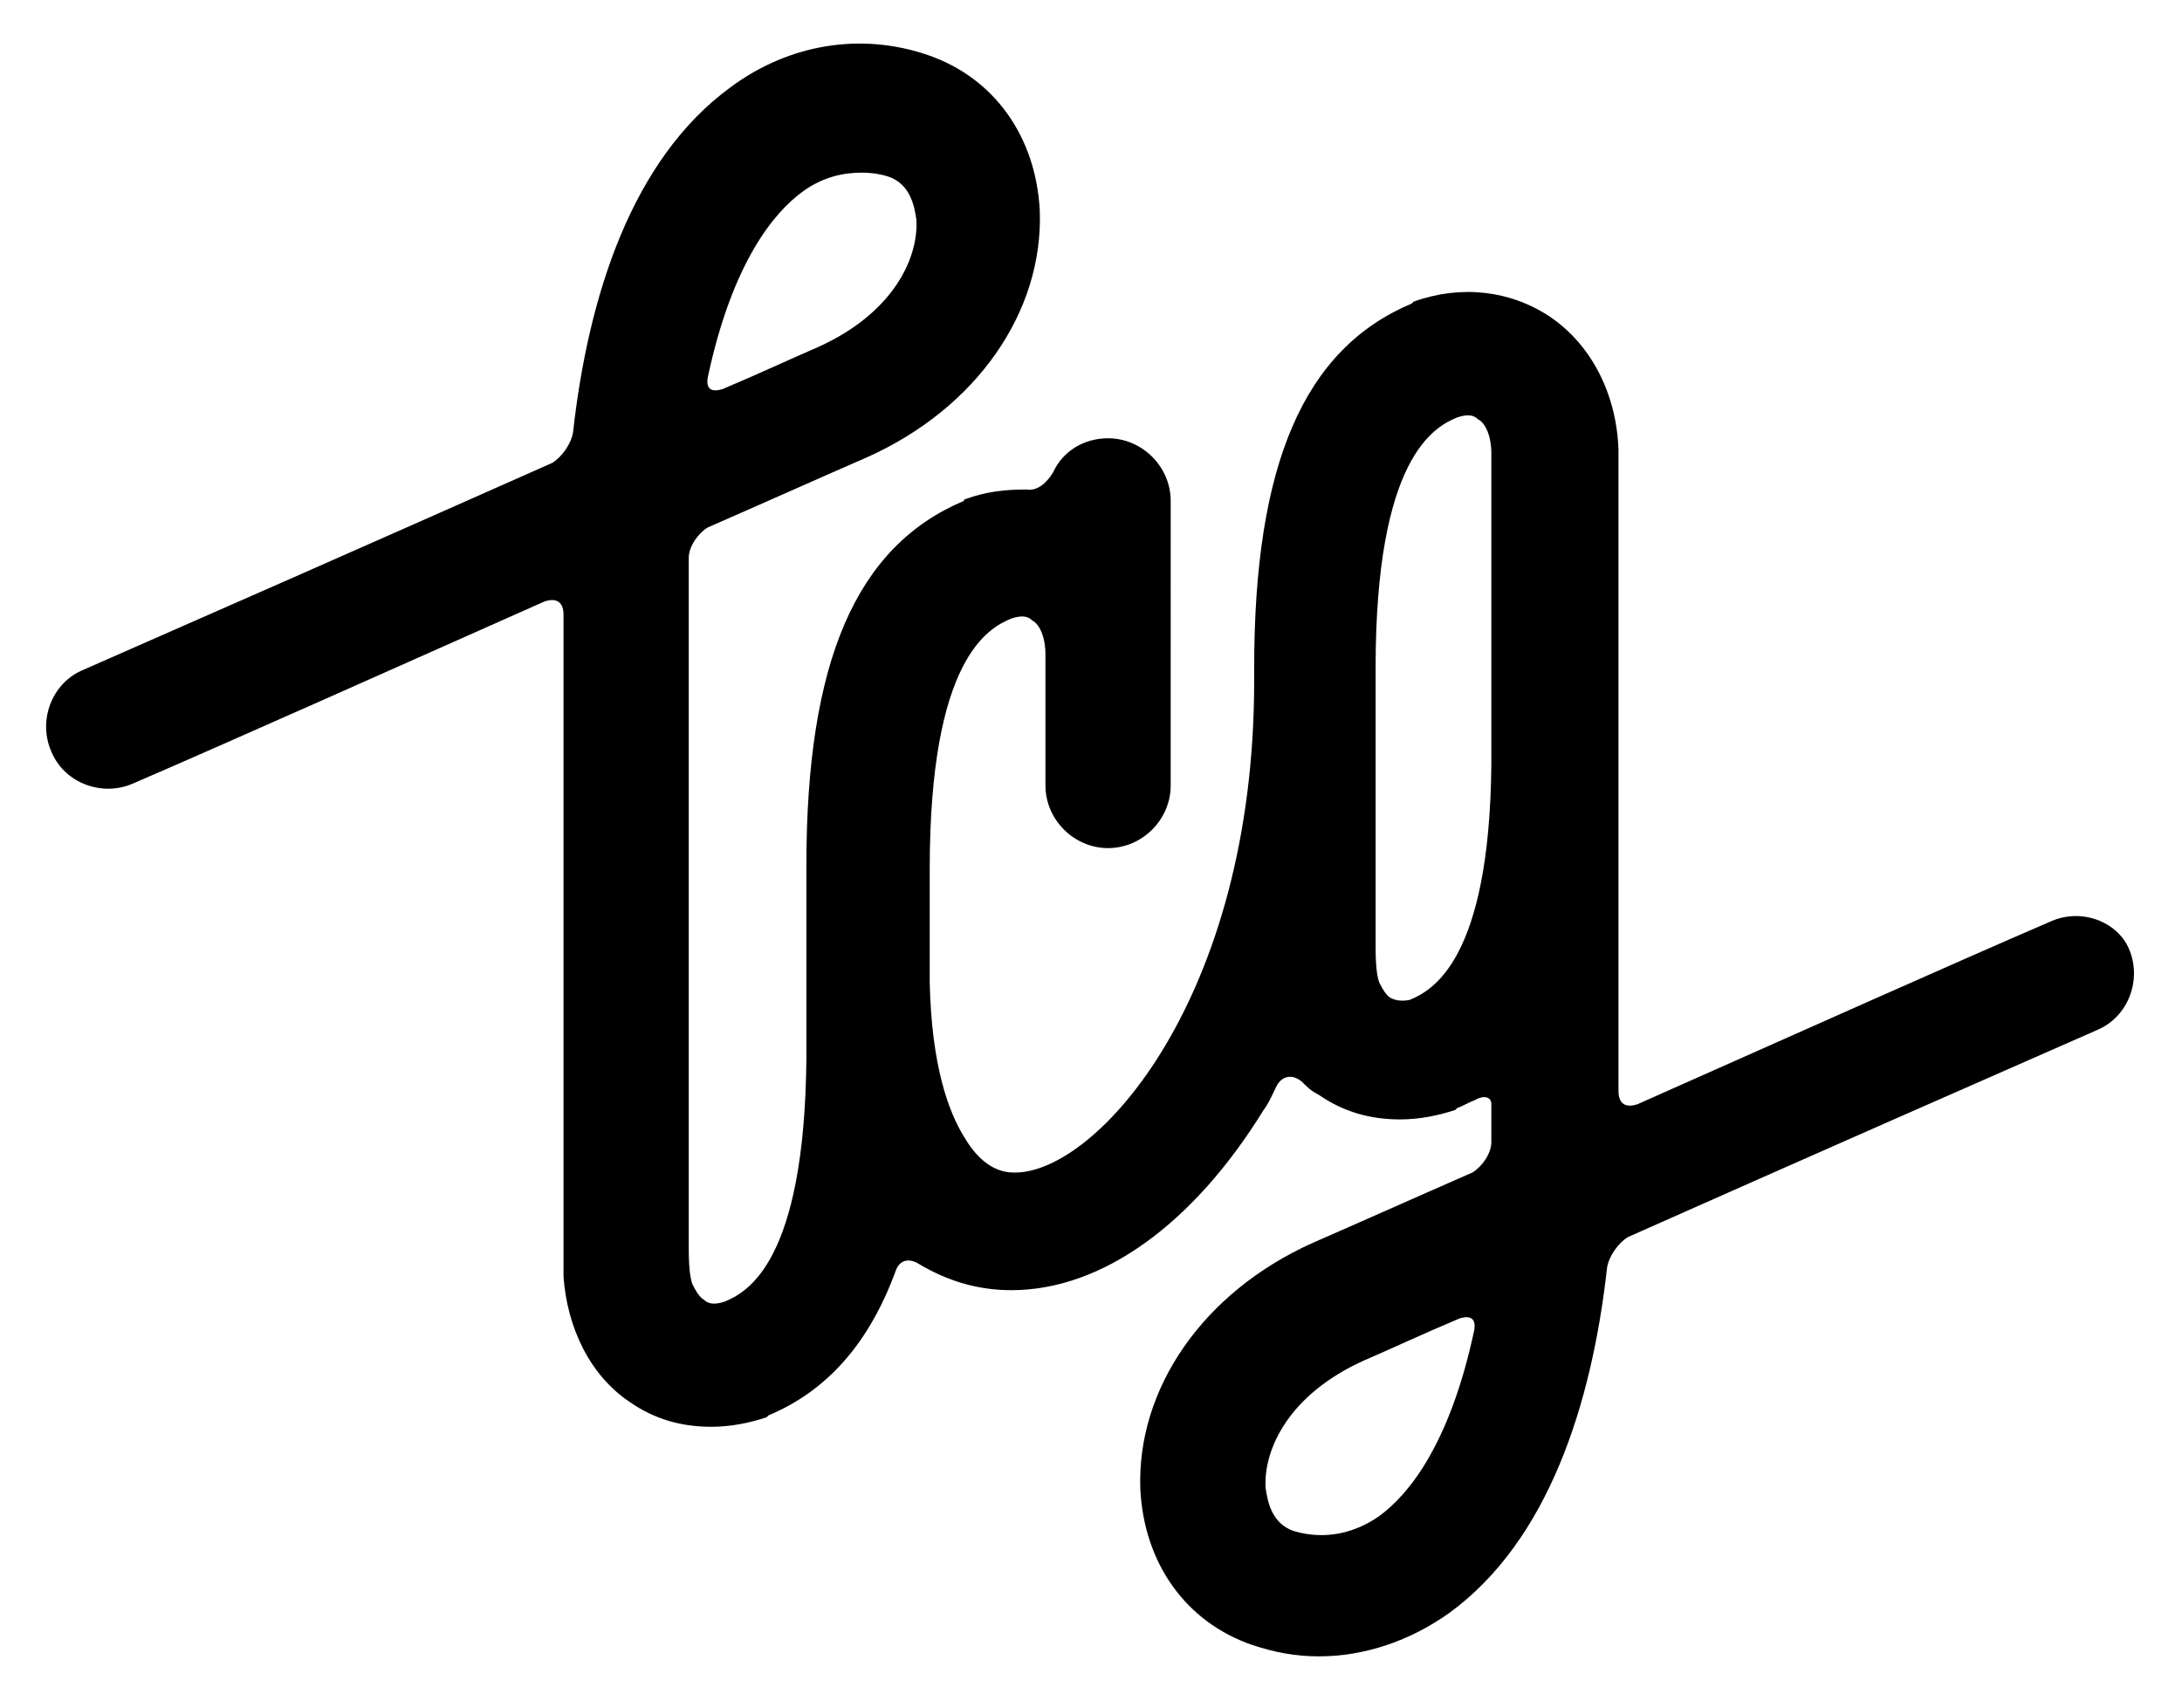<?xml version="1.0" encoding="utf-8"?>
<!-- Generator: Adobe Illustrator 26.3.1, SVG Export Plug-In . SVG Version: 6.00 Build 0)  -->
<svg version="1.1" id="Layer_1" xmlns="http://www.w3.org/2000/svg" xmlns:xlink="http://www.w3.org/1999/xlink" x="0px" y="0px"
	 width="115px" height="90px" viewBox="0 0 115 90" style="enable-background:new 0 0 115 90;" xml:space="preserve">
<path d="M108,48.6c-5.1,2.2-13.6,6-21.7,9.6c-0.6,0.2-1,0-1-0.7V39.9c0-0.1,0-0.3,0-0.4V23.7c-0.1-2.9-1.4-5.5-3.6-7
	c-2.1-1.4-4.7-1.7-7.2-0.8l-0.1,0.1c-5.7,2.4-8.3,8.5-8.3,19.2v0.7c0,16.7-8.3,25.9-12.6,25.9c-0.4,0-1.6,0-2.7-1.9
	c-0.8-1.3-1.7-3.7-1.8-8.1v-6c0-11.1,3.1-12.7,4.3-13.2c0.6-0.2,0.9-0.1,1.1,0.1c0.4,0.2,0.7,0.9,0.7,1.8c0,0.1,0,0.2,0,0.2
	c0,0.1,0,0.7,0,1.4v5.3c0,1.8,1.5,3.3,3.3,3.3c1.8,0,3.3-1.5,3.3-3.3V26.4c0-1.8-1.5-3.3-3.3-3.3c-1.3,0-2.4,0.7-2.9,1.8
	c-0.3,0.5-0.8,1-1.4,0.9c-1.1,0-2.1,0.1-3.2,0.5c0,0-0.1,0-0.1,0.1c-5.7,2.4-8.3,8.5-8.3,19.2c0,0,0,0.1,0,0.1c0,0.1,0,0.1,0,0.1
	s0,0.5,0,1.1v3.2c0,0.4,0,0.9,0,1.3v4.4c-0.1,10.7-3.1,12.3-4.3,12.8c-0.6,0.2-0.9,0.1-1.1-0.1c-0.2-0.1-0.4-0.4-0.6-0.8
	c-0.2-0.5-0.2-1.5-0.2-2.1c0-1,0-2.4,0-3.4c0-0.6,0-1.2,0-1.3c0-0.1,0-0.1,0-0.2v-30c0-0.4,0-0.9,0-1.3c0-0.6,0.5-1.3,1-1.6
	c3.2-1.4,6.1-2.7,8.4-3.7c5.8-2.6,9.3-7.7,9.1-13c-0.2-3.9-2.4-7-5.9-8.2c-3.5-1.2-7.3-0.6-10.4,1.7c-5.2,3.8-7.5,11-8.3,18.2
	c-0.1,0.6-0.6,1.3-1.1,1.6c-9,4-19,8.4-24.7,10.9c-1.7,0.7-2.4,2.7-1.7,4.3c0.7,1.7,2.7,2.4,4.3,1.7c5.1-2.2,13.6-6,21.7-9.6
	c0.6-0.2,1,0,1,0.7v26.3c0,0.6,0,1.2,0,1.3c0,0.1,0,0.1,0,0.2l0,6.6c0,0.2,0,0.3,0,0.5c0.2,2.7,1.4,5.2,3.5,6.6
	c1.3,0.9,2.7,1.3,4.3,1.3c1,0,2-0.2,2.9-0.5l0.1-0.1c3.1-1.3,5.3-3.8,6.7-7.6c0.2-0.6,0.7-0.7,1.2-0.4c1.5,0.9,3.1,1.4,4.9,1.4
	c4.8,0,9.6-3.5,13.3-9.5c0.3-0.4,0.5-0.9,0.7-1.3c0.3-0.5,0.8-0.6,1.3-0.2c0.3,0.3,0.5,0.5,0.9,0.7c1.3,0.9,2.7,1.3,4.3,1.3
	c1,0,2-0.2,2.9-0.5l0.1-0.1c0.3-0.1,0.6-0.3,0.9-0.4c0.5-0.3,0.9-0.2,0.9,0.2v0.7c0,0.4,0,0.9,0,1.3c0,0.6-0.5,1.3-1,1.6
	c-3.2,1.4-6.1,2.7-8.4,3.7c-5.8,2.6-9.3,7.7-9.1,13c0.2,3.9,2.4,7,5.9,8.2c1.2,0.4,2.3,0.6,3.5,0.6c2.4,0,4.8-0.8,6.9-2.3
	c5.2-3.8,7.5-11,8.3-18.2c0.1-0.6,0.6-1.3,1.1-1.6c9-4,19-8.4,24.7-10.9c1.7-0.7,2.4-2.7,1.7-4.3C111.6,48.6,109.7,47.8,108,48.6z
	 M45.4,9.1c0.6,0,1.1,0.1,1.4,0.2c1.2,0.4,1.4,1.6,1.5,2.3c0.1,2-1.2,4.9-5.2,6.7c-1.4,0.6-3.1,1.4-5,2.2c-0.6,0.2-0.9,0-0.8-0.6
	c1.3-6.1,3.5-8.7,5-9.8C43.4,9.3,44.5,9.1,45.4,9.1z M68.2,80.7c-1.2-0.4-1.4-1.6-1.5-2.3c-0.1-2,1.2-4.9,5.2-6.7
	c1.4-0.6,3.1-1.4,5-2.2c0.6-0.2,0.9,0,0.8,0.6c-1.3,6.1-3.5,8.7-5,9.8C70.7,81.3,68.9,80.9,68.2,80.7z M73.3,52.6
	c-0.2-0.1-0.4-0.4-0.6-0.8c-0.2-0.5-0.2-1.5-0.2-2.1c0-3.6,0-14.5,0-14.5c0-11.1,3.1-12.7,4.3-13.2c0.6-0.2,0.9-0.1,1.1,0.1
	c0.4,0.2,0.7,0.9,0.7,1.8l0,6.2v10.2c-0.1,10.3-3.1,11.9-4.3,12.4C73.8,52.8,73.5,52.7,73.3,52.6z"/>
</svg>
